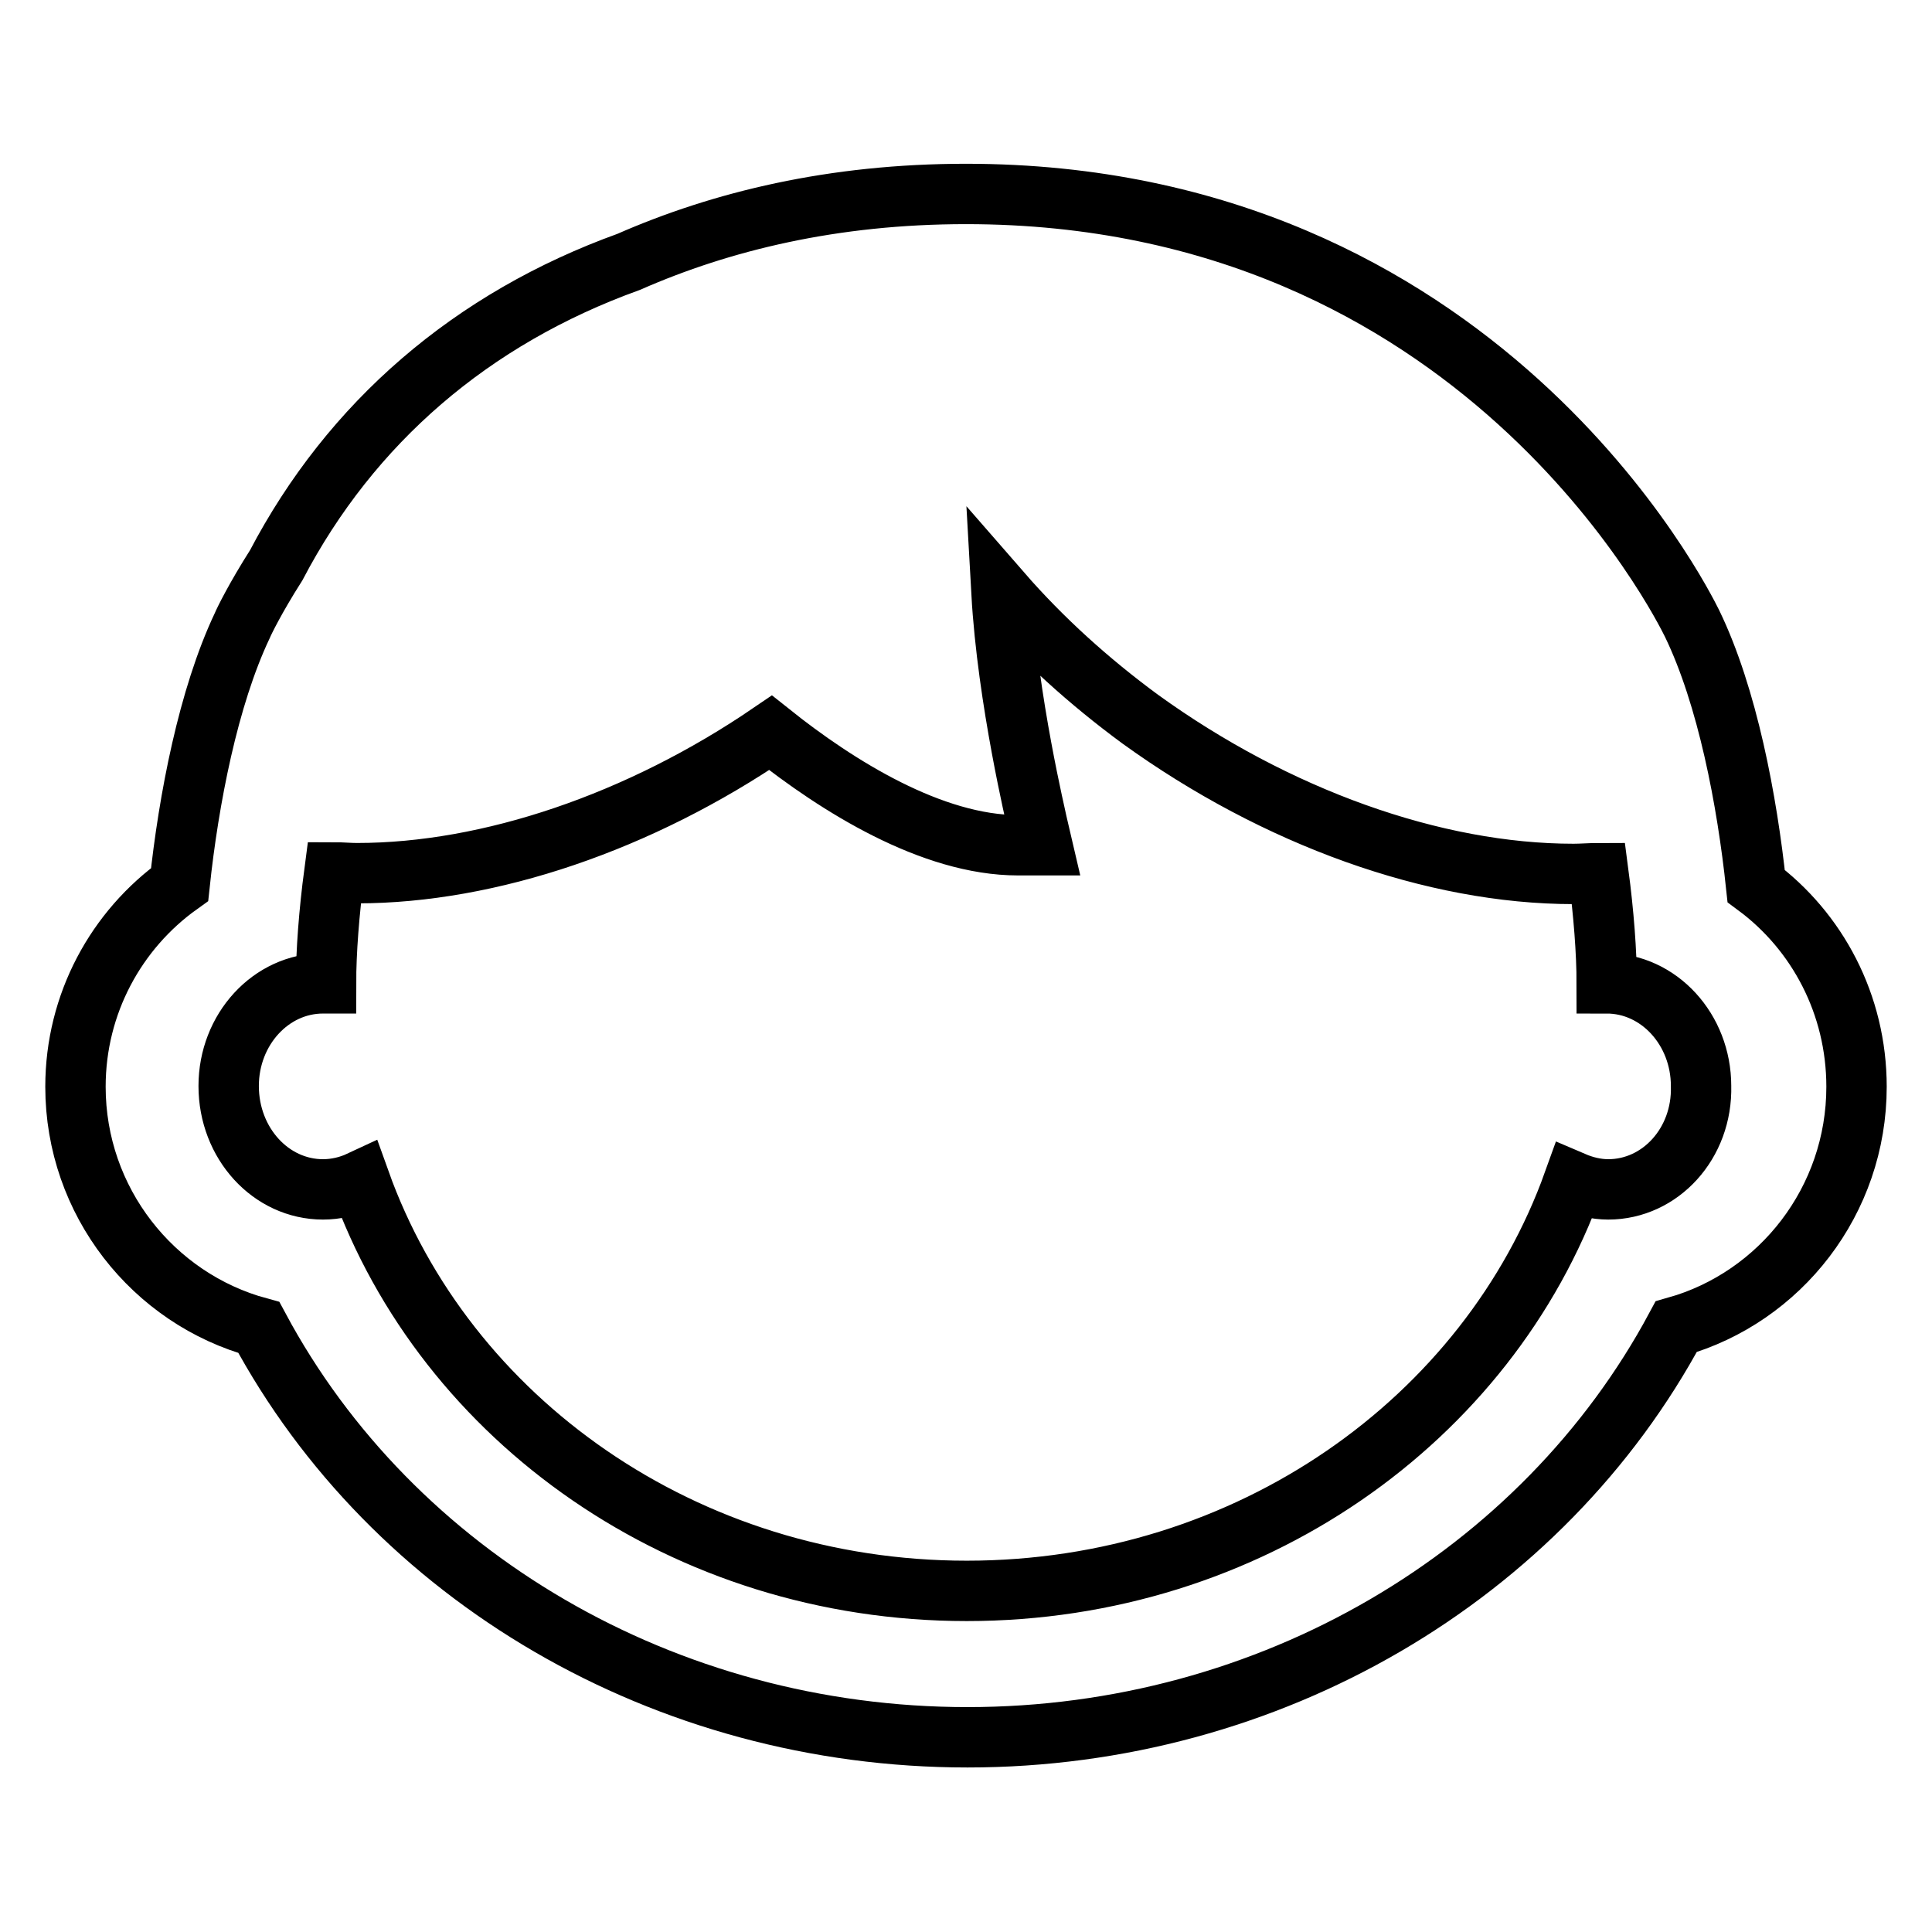 <?xml version="1.0" encoding="utf-8"?>
<!-- Svg Vector Icons : http://www.onlinewebfonts.com/icon -->
<!DOCTYPE svg PUBLIC "-//W3C//DTD SVG 1.1//EN" "http://www.w3.org/Graphics/SVG/1.1/DTD/svg11.dtd">
<svg version="1.1" xmlns="http://www.w3.org/2000/svg" xmlns:xlink="http://www.w3.org/1999/xlink" x="0px" y="0px" viewBox="0 0 256 256" enable-background="new 0 0 256 256" xml:space="preserve">
<g><g><path stroke-width="8" fill-opacity="0" stroke="#000000"  d="M232.7,117.4c-1.2-11.3-3.8-25.1-8.5-34.8c-1.2-2.4-28.1-56.9-96.2-56.9c-17.6,0-32.4,3.6-44.7,9C62.5,42.2,46.5,56,36.6,74.9c-2.8,4.4-4.3,7.5-4.5,8c-4.5,9.5-7.1,23-8.3,34.3C15.4,123.2,10,133,10,144c0,15.2,10.3,28.1,24.3,31.9c17.7,33,53.8,54.3,93.9,54.3c40.1,0,76.2-21.4,93.9-54.4c13.8-3.9,23.9-16.7,23.9-31.8C246,133.1,240.8,123.4,232.7,117.4z M213.1,157.6c-1.6,0-3.2-0.4-4.6-1c-11.3,31.5-43,54.2-80.4,54.2c-37.4,0-69.1-22.7-80.4-54.3c-1.5,0.7-3.2,1.1-4.9,1.1c-6.9,0-12.5-6.1-12.5-13.7c0-7.5,5.6-13.6,12.5-13.6c0.1,0,0.2,0,0.4,0c0-4.2,0.4-9.4,1.1-14.7c1,0,2,0.1,3,0.1c17.6,0,37.5-6.8,54.8-18.6c8.9,7.1,21.4,14.9,32.8,14.9h3.2l-0.7-3c0-0.2-3.9-16.2-4.7-30.5c5.4,6.2,11.6,11.8,18.4,16.8c18,13,38.9,20.5,57.4,20.5c1.1,0,2.2-0.1,3.3-0.1c0.7,5.3,1.1,10.5,1.1,14.6c0,0,0,0,0,0c6.9,0,12.5,6.1,12.5,13.6C225.6,151.5,220,157.6,213.1,157.6z"/></g></g>
</svg>